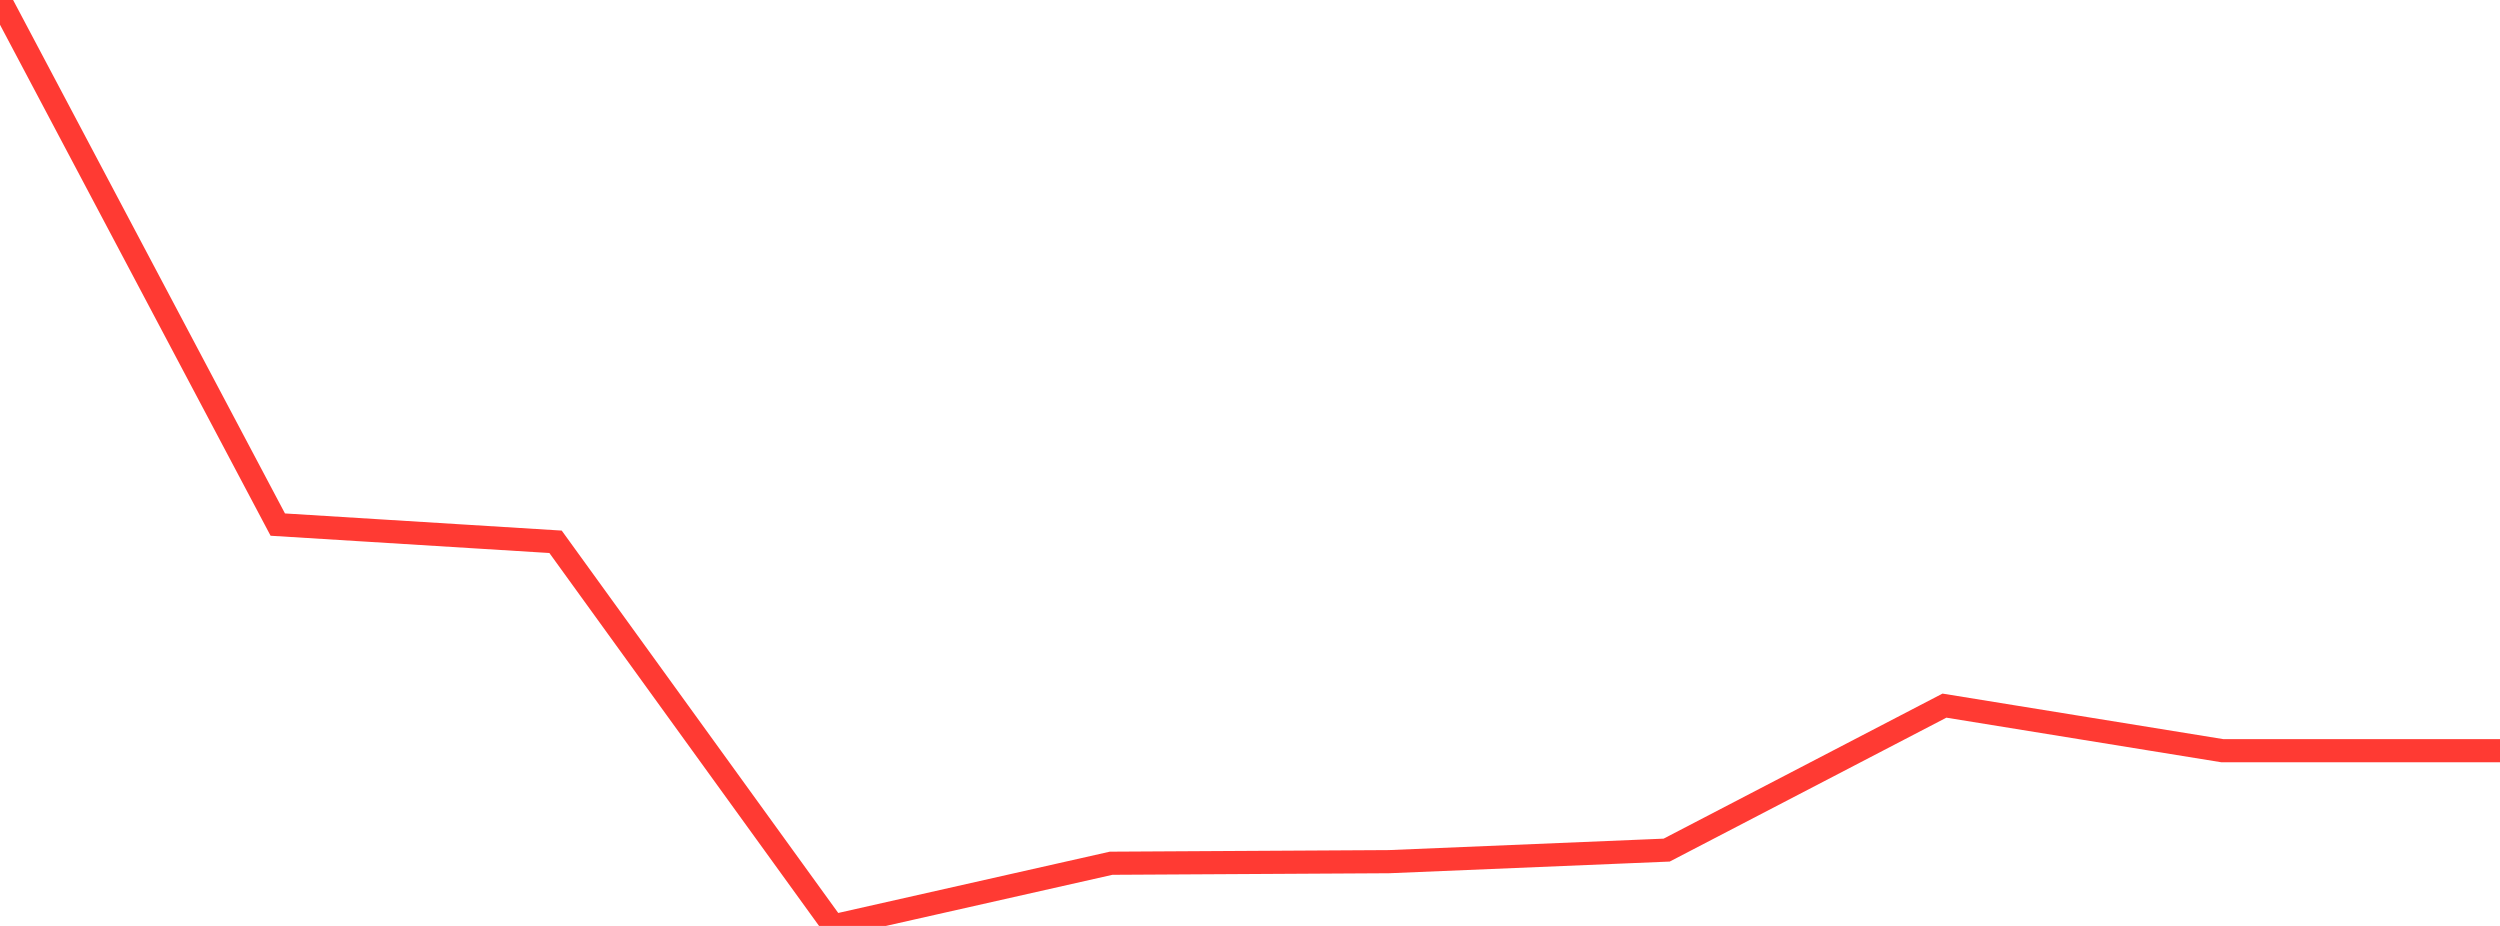 <?xml version="1.0" standalone="no"?>
<!DOCTYPE svg PUBLIC "-//W3C//DTD SVG 1.1//EN" "http://www.w3.org/Graphics/SVG/1.1/DTD/svg11.dtd">

<svg width="135" height="50" viewBox="0 0 135 50" preserveAspectRatio="none" 
  xmlns="http://www.w3.org/2000/svg"
  xmlns:xlink="http://www.w3.org/1999/xlink">


<polyline points="0.0, 0.0 15.0, 28.328 30.0, 29.257 45.0, 50.0 60.0, 46.615 75.0, 46.53 90.0, 45.906 105.0, 38.104 120.0, 40.537 135.0, 40.537" fill="none" stroke="#ff3a33" stroke-width="1.25"/>

</svg>